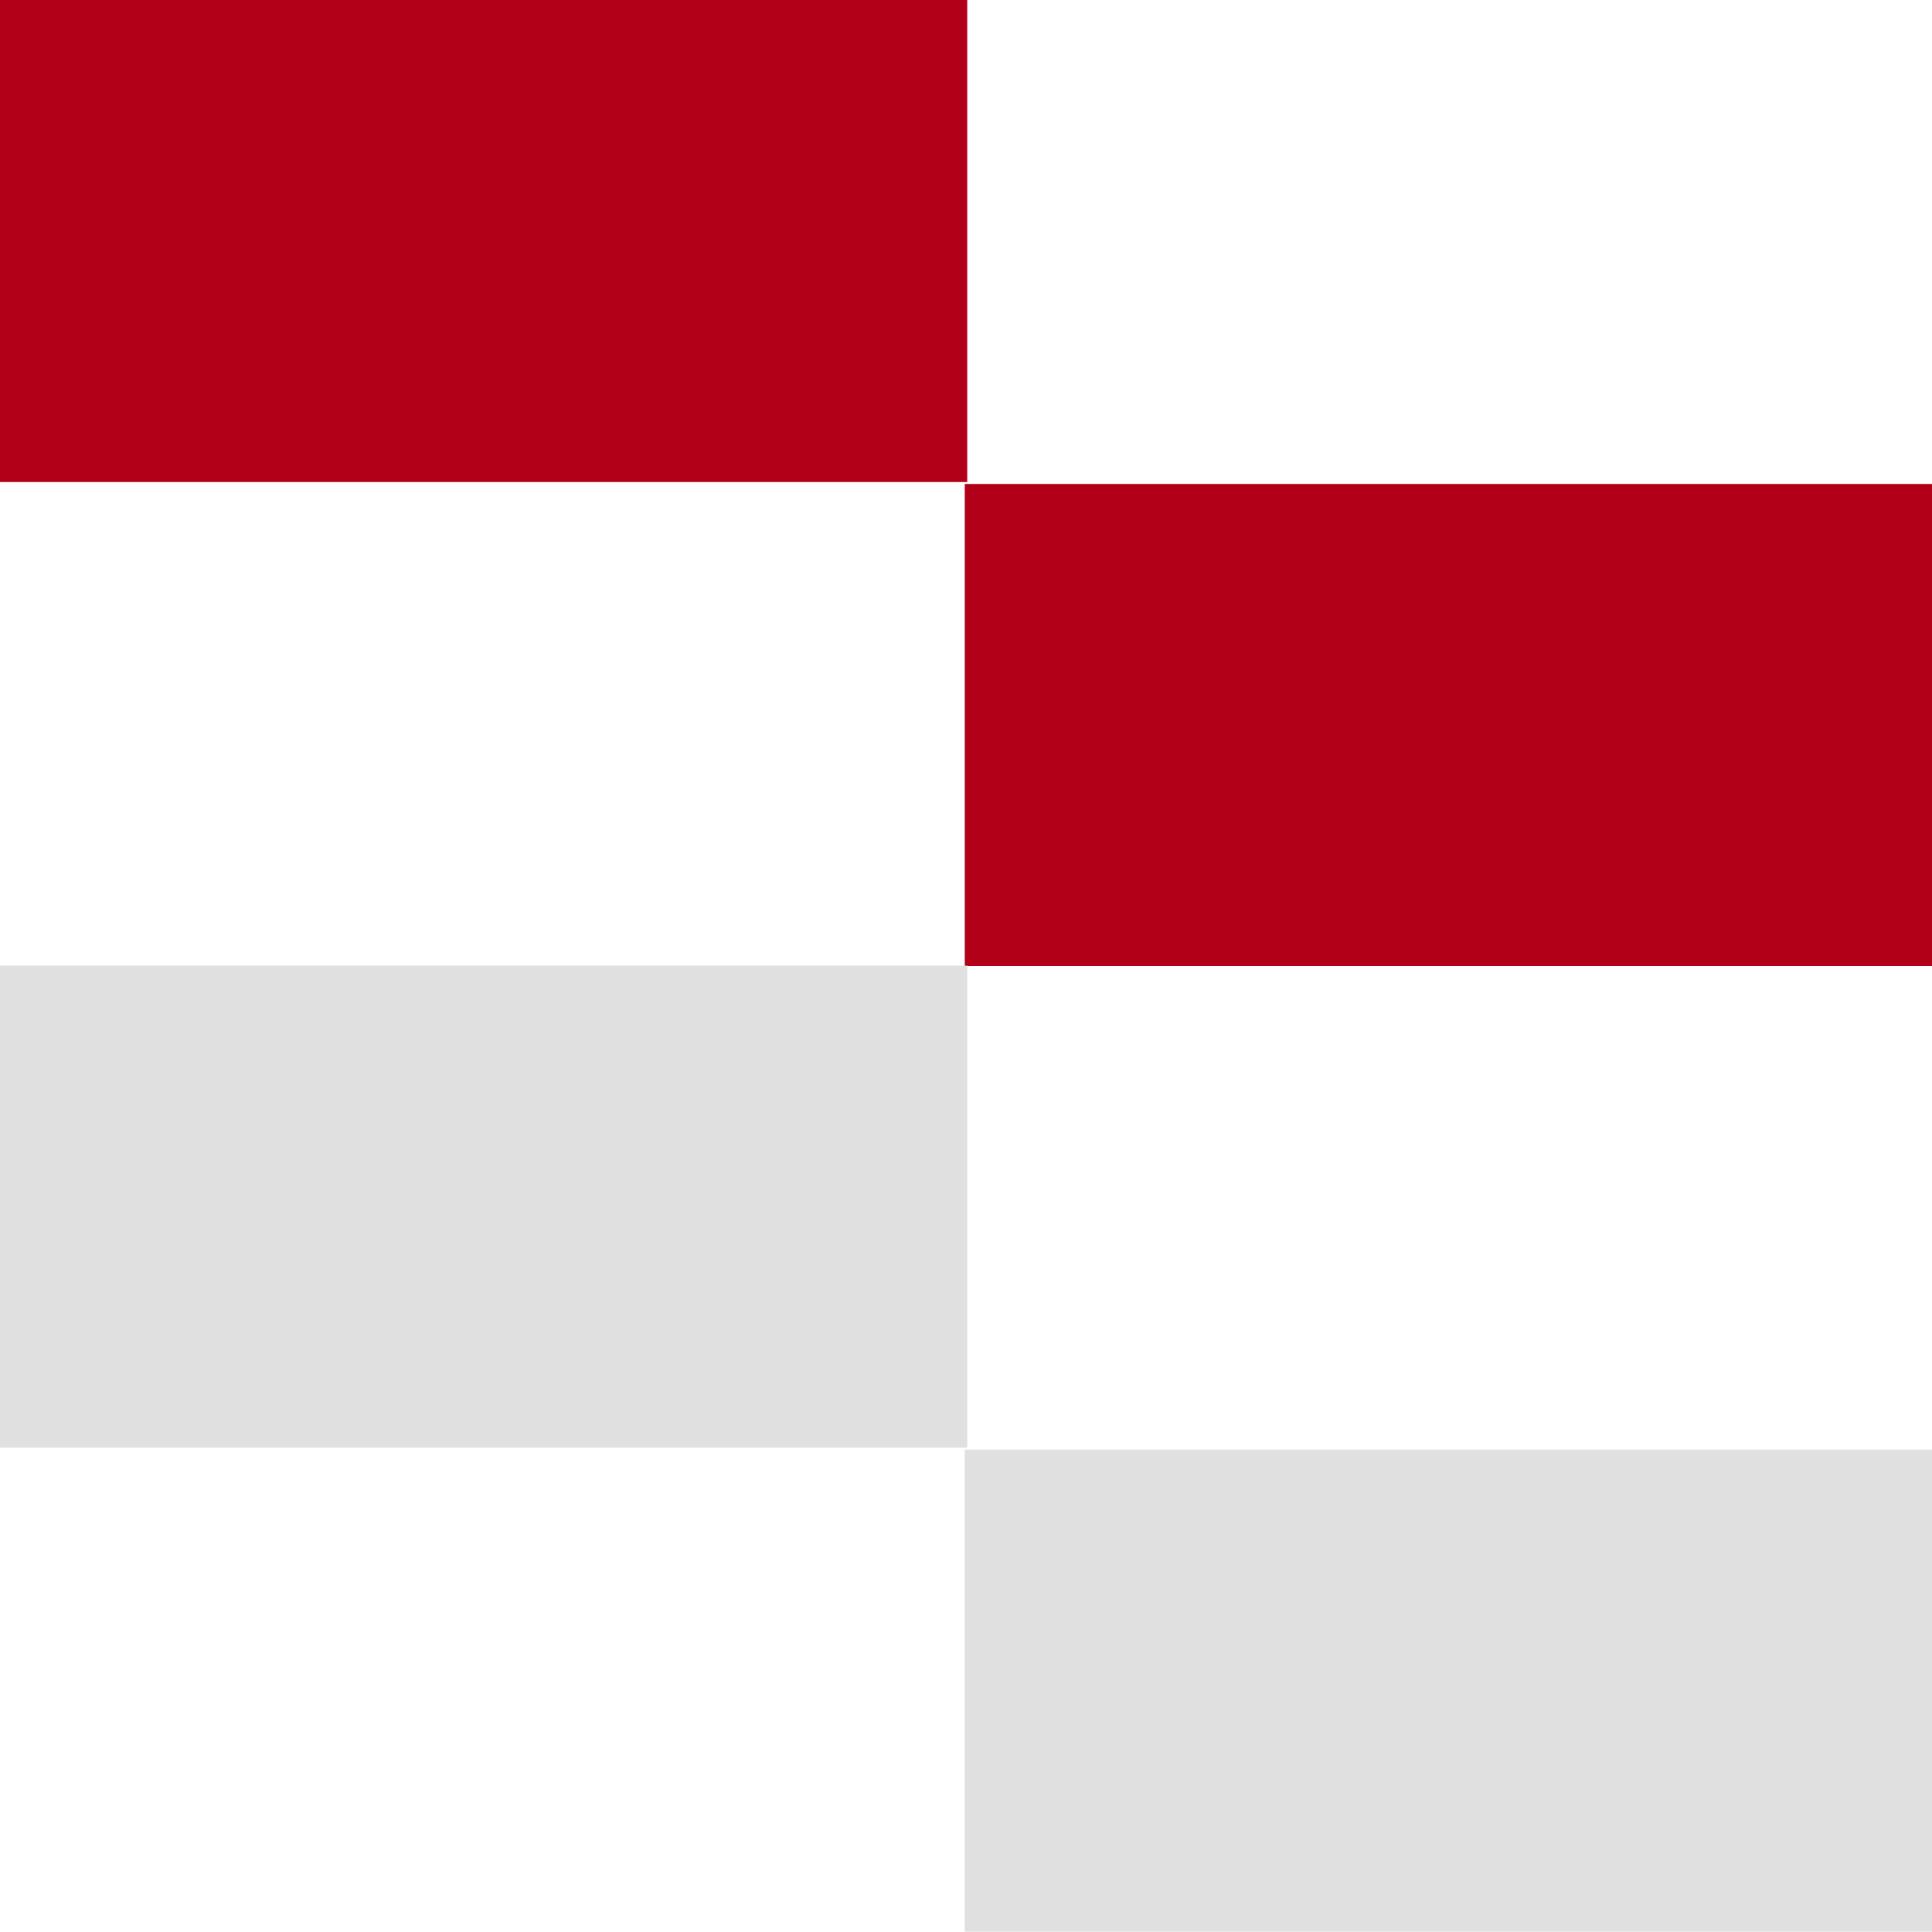 <svg xmlns="http://www.w3.org/2000/svg" width="100" height="99.981" viewBox="0 0 100 99.981">
  <g id="グループ_5604" data-name="グループ 5604" transform="translate(0 -449.01)">
    <rect id="長方形_4923" data-name="長方形 4923" width="50.064" height="24.95" transform="translate(0 449.01)" fill="#b10017"/>
    <rect id="長方形_4924" data-name="長方形 4924" width="50.064" height="24.95" transform="translate(49.936 474.06)" fill="#b10017"/>
    <rect id="長方形_4925" data-name="長方形 4925" width="50.064" height="24.95" transform="translate(0 498.99)" fill="#e0e0e0"/>
    <rect id="長方形_4926" data-name="長方形 4926" width="50.064" height="24.95" transform="translate(49.936 524.041)" fill="#e0e0e0"/>
  </g>
</svg>
